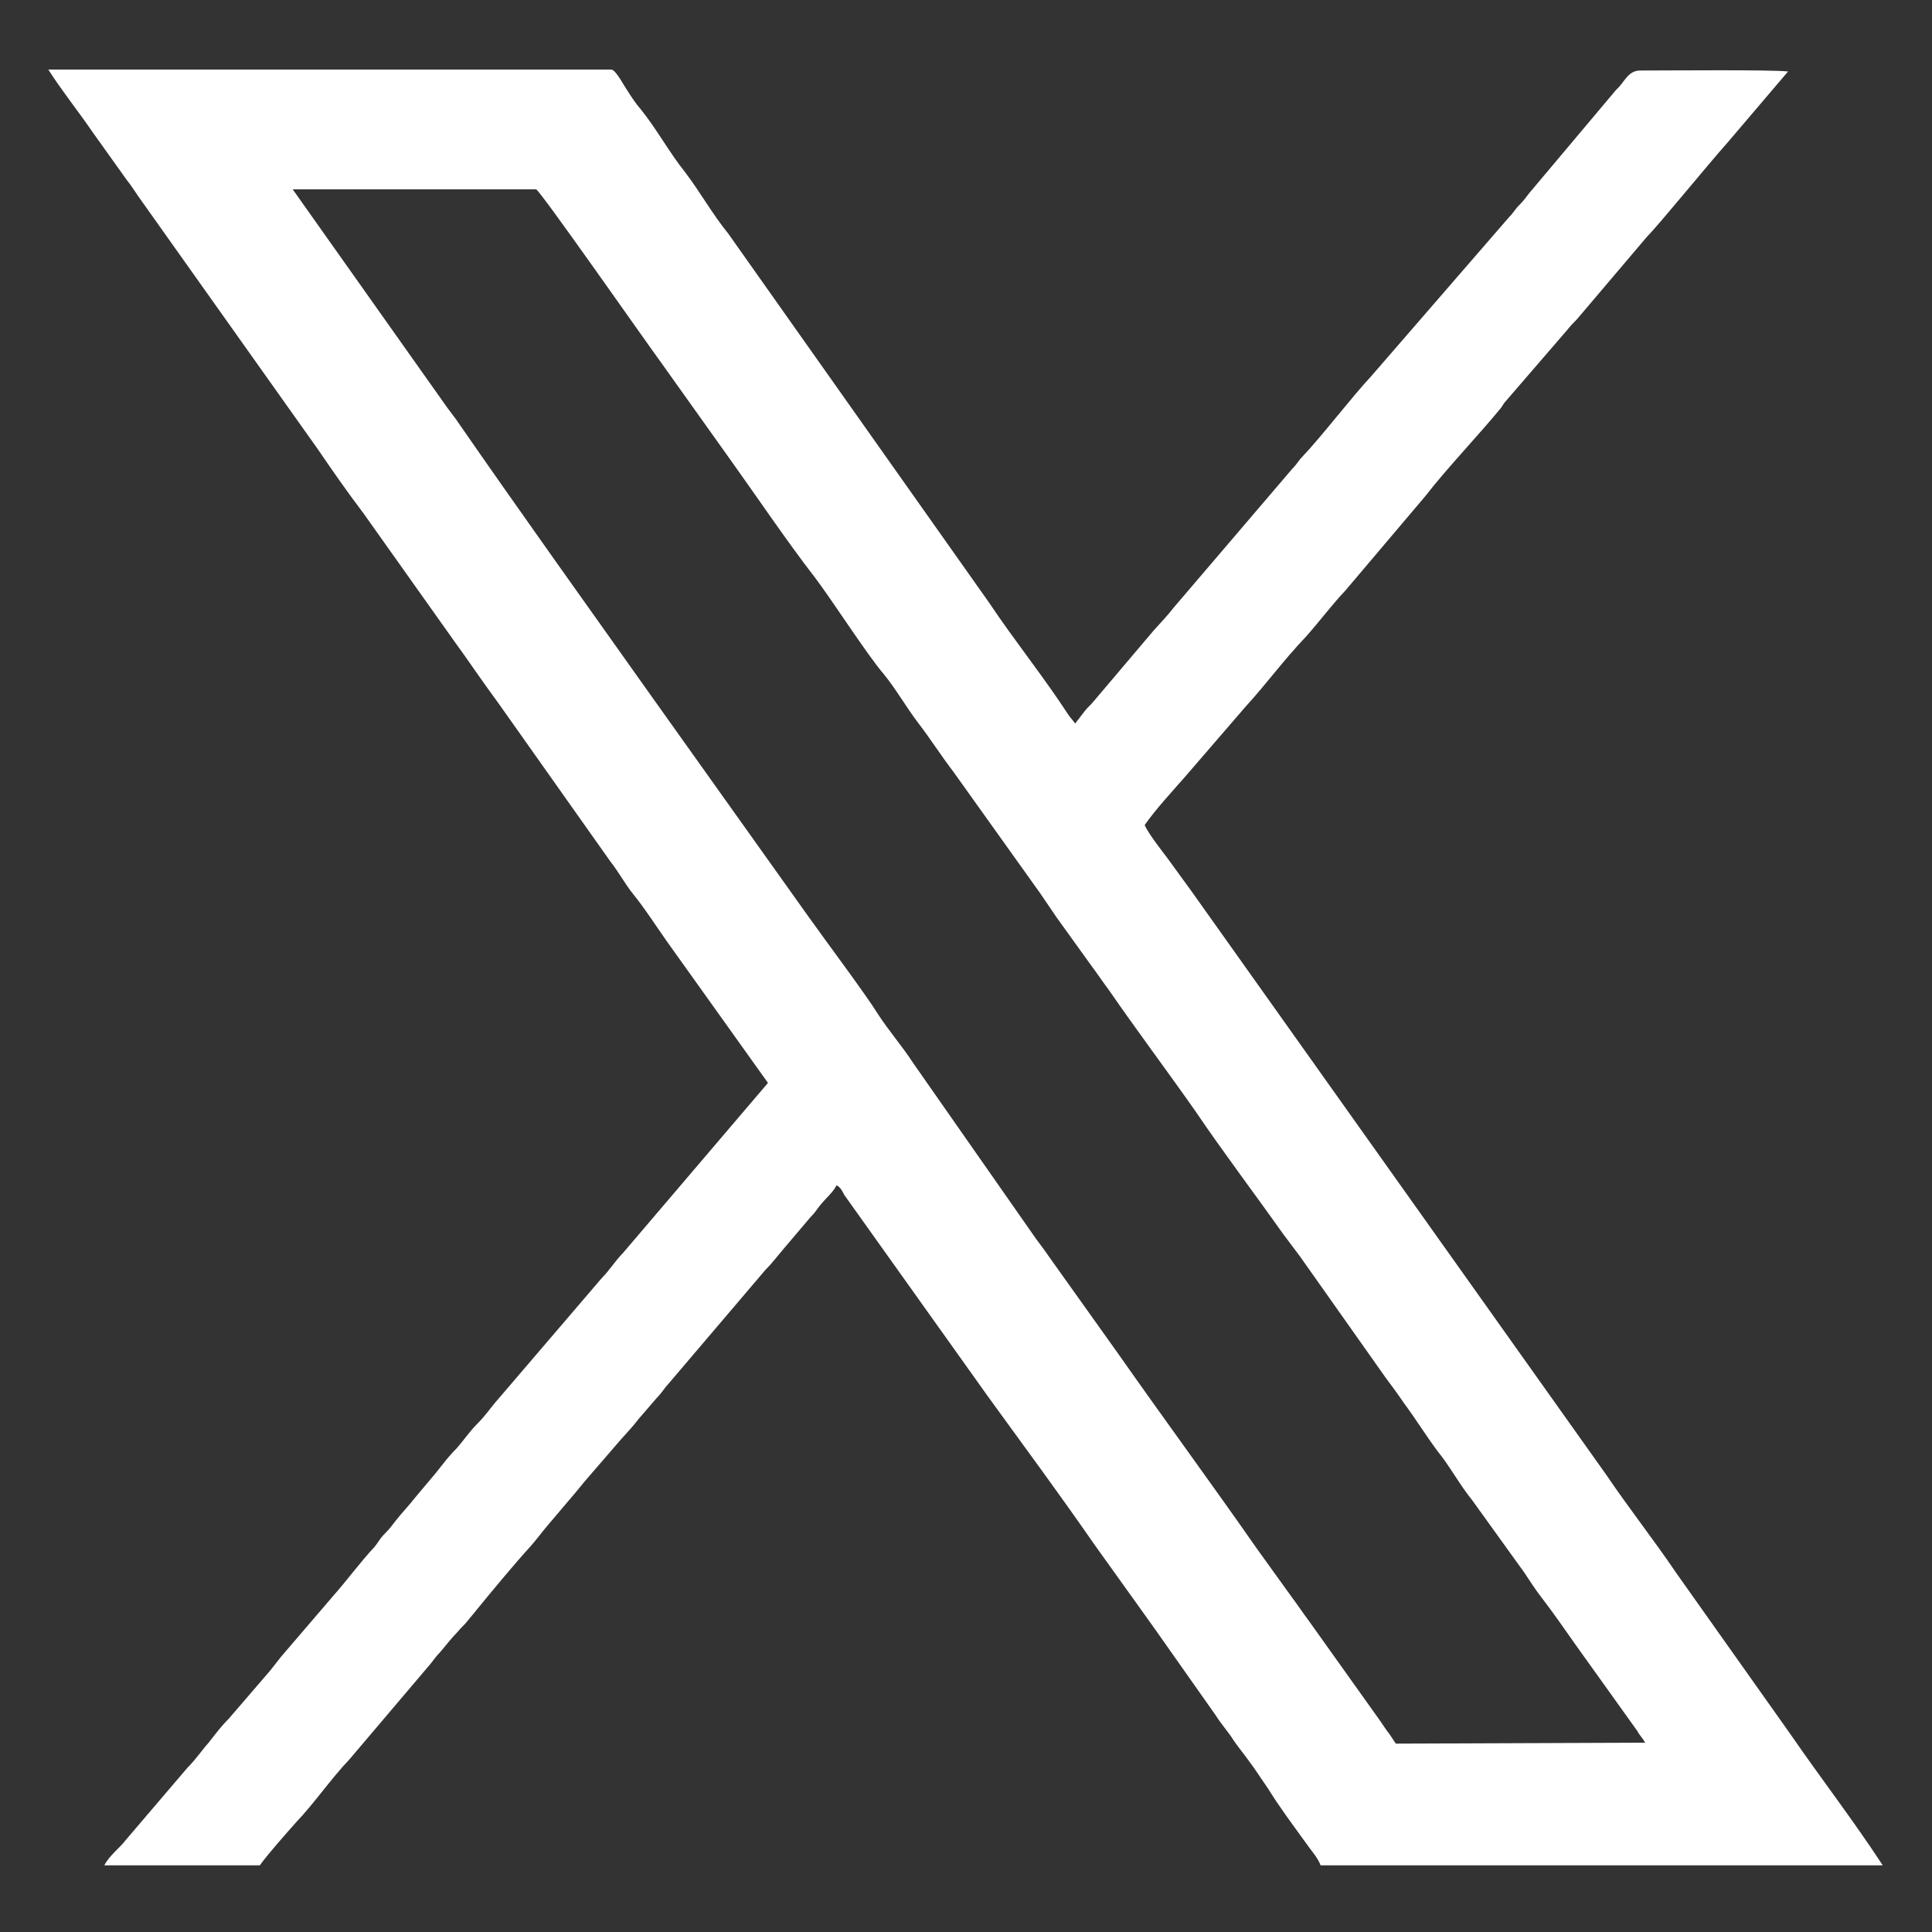 <?xml version="1.0" encoding="utf-8"?>
<!-- Generator: Adobe Illustrator 28.1.0, SVG Export Plug-In . SVG Version: 6.00 Build 0)  -->
<svg version="1.1" id="Capa_1" xmlns="http://www.w3.org/2000/svg" xmlns:xlink="http://www.w3.org/1999/xlink" x="0px" y="0px"
	 viewBox="0 0 200 200" style="enable-background:new 0 0 200 200;" xml:space="preserve">
<rect x="0" y="0" width="200" height="200" fill="#333333" stroke="none"/>
<style type="text/css">
	.st0{fill-rule:evenodd;clip-rule:evenodd;fill:#FFFFFF;}
</style>
<path class="st0" d="M144.5,180.5c-0.3-0.4-0.5-0.8-0.9-1.3c-0.3-0.4-0.6-0.9-0.9-1.3l-7.2-10.1c-0.6-0.8-1.2-1.7-1.8-2.5l-3.6-5
	c-4.6-6.6-9.6-13.4-14.3-20.1l-7.2-10.1c-0.6-0.9-1.2-1.6-1.8-2.5L94.5,110c-1.1-1.7-2.5-3.3-3.6-5c-1.3-2.1-5.5-7.7-7.2-10.1
	L67.6,72.3C61,63,53.7,52.8,47.2,43.4c-0.3-0.4-0.6-0.8-0.9-1.2l-16-22.6h25.2c0.4,0.1,11.3,15.7,12.7,17.6l7.2,10.1
	c2.8,3.9,6.1,8.8,8.9,12.4c1.9,2.5,5.4,8,7.2,10.1c1.3,1.6,2.3,3.4,3.6,5.1c1.3,1.7,2.3,3.3,3.6,5l9,12.6c0.6,0.9,1.1,1.6,1.7,2.5
	l3.6,5c0.6,0.8,1.2,1.7,1.8,2.5c2.9,4.2,6.2,8.6,9,12.6c2.7,4,6.1,8.5,9,12.6c0.6,0.8,1.2,1.6,1.8,2.4l8.9,12.6
	c0.6,0.8,1.2,1.6,1.8,2.5c1.2,1.6,2.3,3.4,3.5,5c1.3,1.6,2.3,3.5,3.6,5.1l5.4,7.5c0.6,0.9,1.1,1.7,1.8,2.6c1.3,1.7,2.4,3.3,3.6,5
	l6.3,8.8c0.2,0.4,0.6,0.8,0.8,1.2L144.5,180.5L144.5,180.5z M79.5,112.1l-15,17.6c-0.8,0.8-1.4,1.8-2.2,2.6l-10.7,12.5
	c-0.8,0.9-1.3,1.7-2.2,2.6c-0.8,0.8-1.4,1.7-2.1,2.5c-0.9,0.9-1.4,1.6-2.2,2.6L43,155c-0.7,0.9-1.4,1.6-2.1,2.5
	c-0.4,0.5-0.5,0.7-1.1,1.3c-0.5,0.5-0.6,0.8-1,1.3c-1.5,1.6-2.8,3.4-4.3,5.1l-5.4,6.3c-0.4,0.5-0.7,0.9-1.1,1.4l-4.3,5
	c-0.8,0.8-1.4,1.6-2.1,2.5c-0.8,0.9-1.3,1.7-2.2,2.6l-6.4,7.5c-0.6,0.8-1.7,1.6-2.2,2.6h16.1c0.6-0.9,2.9-3.5,3.7-4.4
	c2-2.1,3.6-4.5,5.6-6.6l8.4-9.9c0.3-0.4,0.6-0.8,0.9-1.1c0.7-0.8,1.2-1.5,1.9-2.2c0.4-0.5,0.6-0.6,1-1.1c0.3-0.4,0.6-0.7,0.9-1.1
	c1.3-1.6,4.2-5.1,5.6-6.6c0.7-0.8,1.2-1.5,1.8-2.2l2.8-3.3c0.4-0.5,0.6-0.7,0.9-1.1l3.8-4.4c0.7-0.8,1.3-1.4,1.9-2.2l1.9-2.2
	c0.3-0.3,0.6-0.7,0.9-1.1l10.3-12.1c0.7-0.7,1.3-1.5,1.9-2.2l2.8-3.3c0.4-0.4,0.6-0.7,0.9-1.1c0.6-0.8,1.4-1.4,1.8-2.2
	c0.4,0.2,0.6,0.6,0.8,1l14.9,20.9c3.7,5.1,7.4,10.1,11,15.3l4.8,6.7c0.5,0.7,1,1.4,1.5,2.1l6.2,8.8c0.5,0.8,1.1,1.5,1.6,2.2
	c0.5,0.8,1,1.4,1.6,2.2c0.3,0.4,0.5,0.7,0.8,1.1l1.5,2.2c1.1,1.8,2.6,3.8,3.9,5.6c0.4,0.6,1.3,1.6,1.5,2.3h58.2
	c-3-4.6-6.4-9-9.5-13.5l-11.9-16.8c-2.3-3.4-4.9-6.7-7.2-10.1l-43-60.5c-0.8-1.1-1.6-2.2-2.4-3.3c-0.6-0.8-2.1-2.7-2.4-3.5
	c1.2-1.7,2.7-3.3,4.1-4.9l6.3-7.3c2.2-2.4,4-4.9,6.3-7.3c1.5-1.7,2.6-3.2,4.1-4.8l8.3-9.8c1.9-2.5,5.6-6.4,7.8-9.1
	c0.2-0.3,0.3-0.5,0.5-0.7l6.3-7.3c0.4-0.5,0.6-0.7,1-1.1l7.3-8.6c1.2-1.2,6.5-7.7,8.3-9.7l6.3-7.4c-1.8-0.2-12.1-0.1-15.3-0.1
	c-1.3,0-1.6,1.2-2.5,2l-9,10.7c-0.4,0.5-0.5,0.7-1,1.2s-0.6,0.8-1.1,1.3L141.9,39c-1.8,1.9-5.1,6.2-7.1,8.3c-0.4,0.4-0.5,0.7-1,1.2
	l-12.3,14.4c-0.7,0.9-1.3,1.5-2.1,2.4l-6.1,7.2c-0.3,0.4-0.7,0.7-1,1.1l-1,1.3c-0.2-0.3-0.5-0.6-0.7-0.9c-2.6-4-5.6-7.7-8.2-11.6
	l-27-38.2c-1.7-2.1-2.9-4.3-4.5-6.4c-1.6-2-2.9-4.4-4.5-6.4c-0.6-0.7-1-1.3-1.5-2.1c-0.3-0.4-1.1-2-1.6-2.1H5
	c1.4,2.2,3.1,4.3,4.6,6.5l3.5,4.9c0.4,0.5,0.8,1.1,1.2,1.7l18.6,26.2c1.5,2.2,3.1,4.5,4.7,6.6l9.3,13.1c1.6,2.2,3,4.3,4.7,6.6
	l11.6,16.4c0.8,1,1.5,2.3,2.3,3.3c1.3,1.6,2.3,3.2,3.5,4.9L79.5,112.1L79.5,112.1z"/>
</svg>
